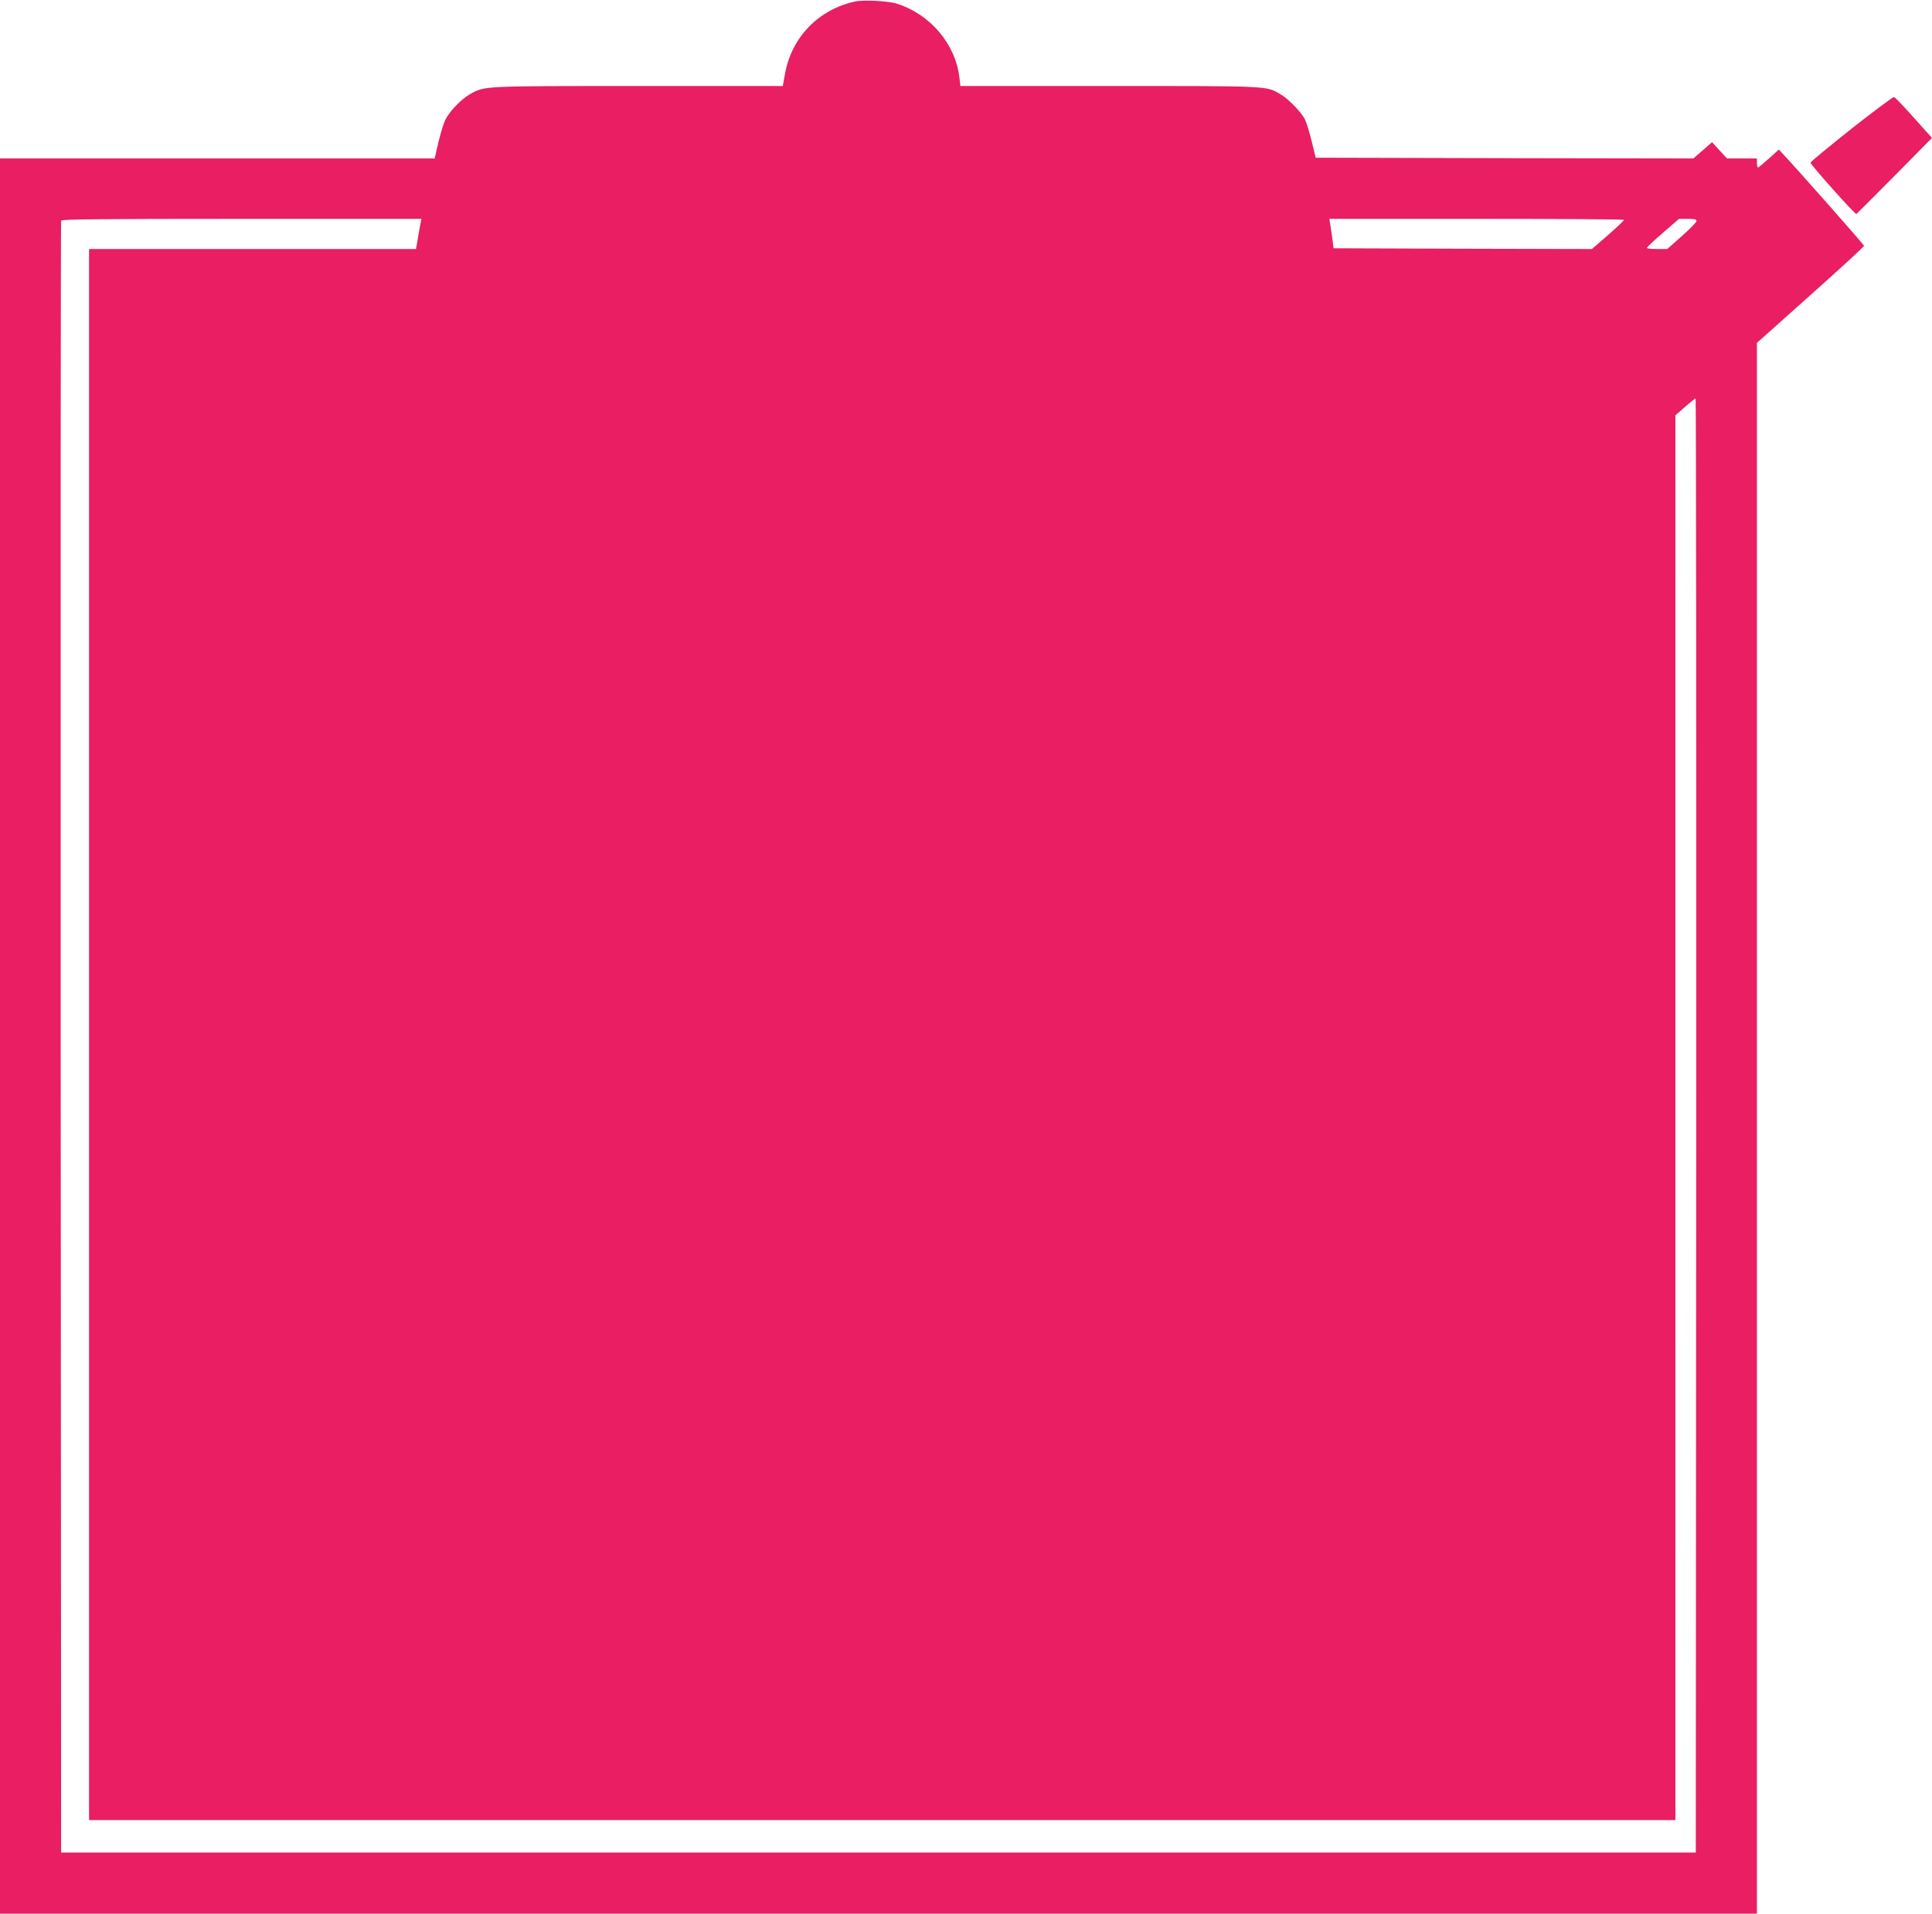 <?xml version="1.0" standalone="no"?>
<!DOCTYPE svg PUBLIC "-//W3C//DTD SVG 20010904//EN"
 "http://www.w3.org/TR/2001/REC-SVG-20010904/DTD/svg10.dtd">
<svg version="1.0" xmlns="http://www.w3.org/2000/svg"
 width="1280pt" height="1268pt" viewBox="0 0 1280 1268"
 preserveAspectRatio="xMidYMid meet">
<g transform="translate(0,1268) scale(0.1,-0.1)"
fill="#e91e63" stroke="none">
<path d="M5665 12670 c-240 -52 -418 -234 -463 -473 l-16 -87 -961 0 c-1041 0
-1014 1 -1113 -55 -59 -35 -134 -113 -161 -168 -17 -35 -41 -119 -66 -234 l-5
-23 -1440 0 -1440 0 0 -5815 0 -5815 5820 0 5820 0 0 5204 0 5204 355 317
c195 174 355 321 355 326 0 7 -460 528 -544 616 l-21 22 -65 -59 c-36 -32 -68
-59 -72 -60 -5 0 -8 14 -8 30 l0 30 -99 0 -99 0 -50 54 -49 54 -62 -54 -62
-54 -1251 2 -1251 3 -27 110 c-15 61 -35 126 -45 145 -24 47 -109 135 -159
164 -99 58 -61 56 -1137 56 l-986 0 -7 58 c-26 221 -193 418 -415 488 -56 18
-221 26 -276 14z m-2879 -1472 c-4 -18 -12 -63 -18 -100 l-12 -68 -1083 0
-1083 0 0 -5205 0 -5205 5255 0 5255 0 0 4654 0 4654 64 56 c35 31 67 56 70
56 3 0 5 -2168 4 -4817 l-3 -4818 -5415 0 -5415 0 -3 5400 c-1 2970 0 5406 3
5413 3 9 252 12 1196 12 l1191 0 -6 -32z m7973 25 c0 -5 -48 -50 -106 -101
l-106 -92 -856 2 -856 3 -6 50 c-4 28 -10 71 -14 98 l-8 47 977 0 c537 0 976
-3 975 -7z m481 -7 c0 -8 -44 -53 -97 -100 l-97 -86 -68 0 c-37 0 -68 3 -67 8
0 4 48 49 107 100 l106 92 58 0 c43 0 58 -4 58 -14z"/>
<path d="M12265 11826 c-148 -118 -270 -218 -270 -224 0 -13 295 -344 304
-340 3 2 117 116 253 253 l248 251 -120 134 c-66 74 -125 136 -132 137 -7 1
-134 -94 -283 -211z"/>
</g>
</svg>
